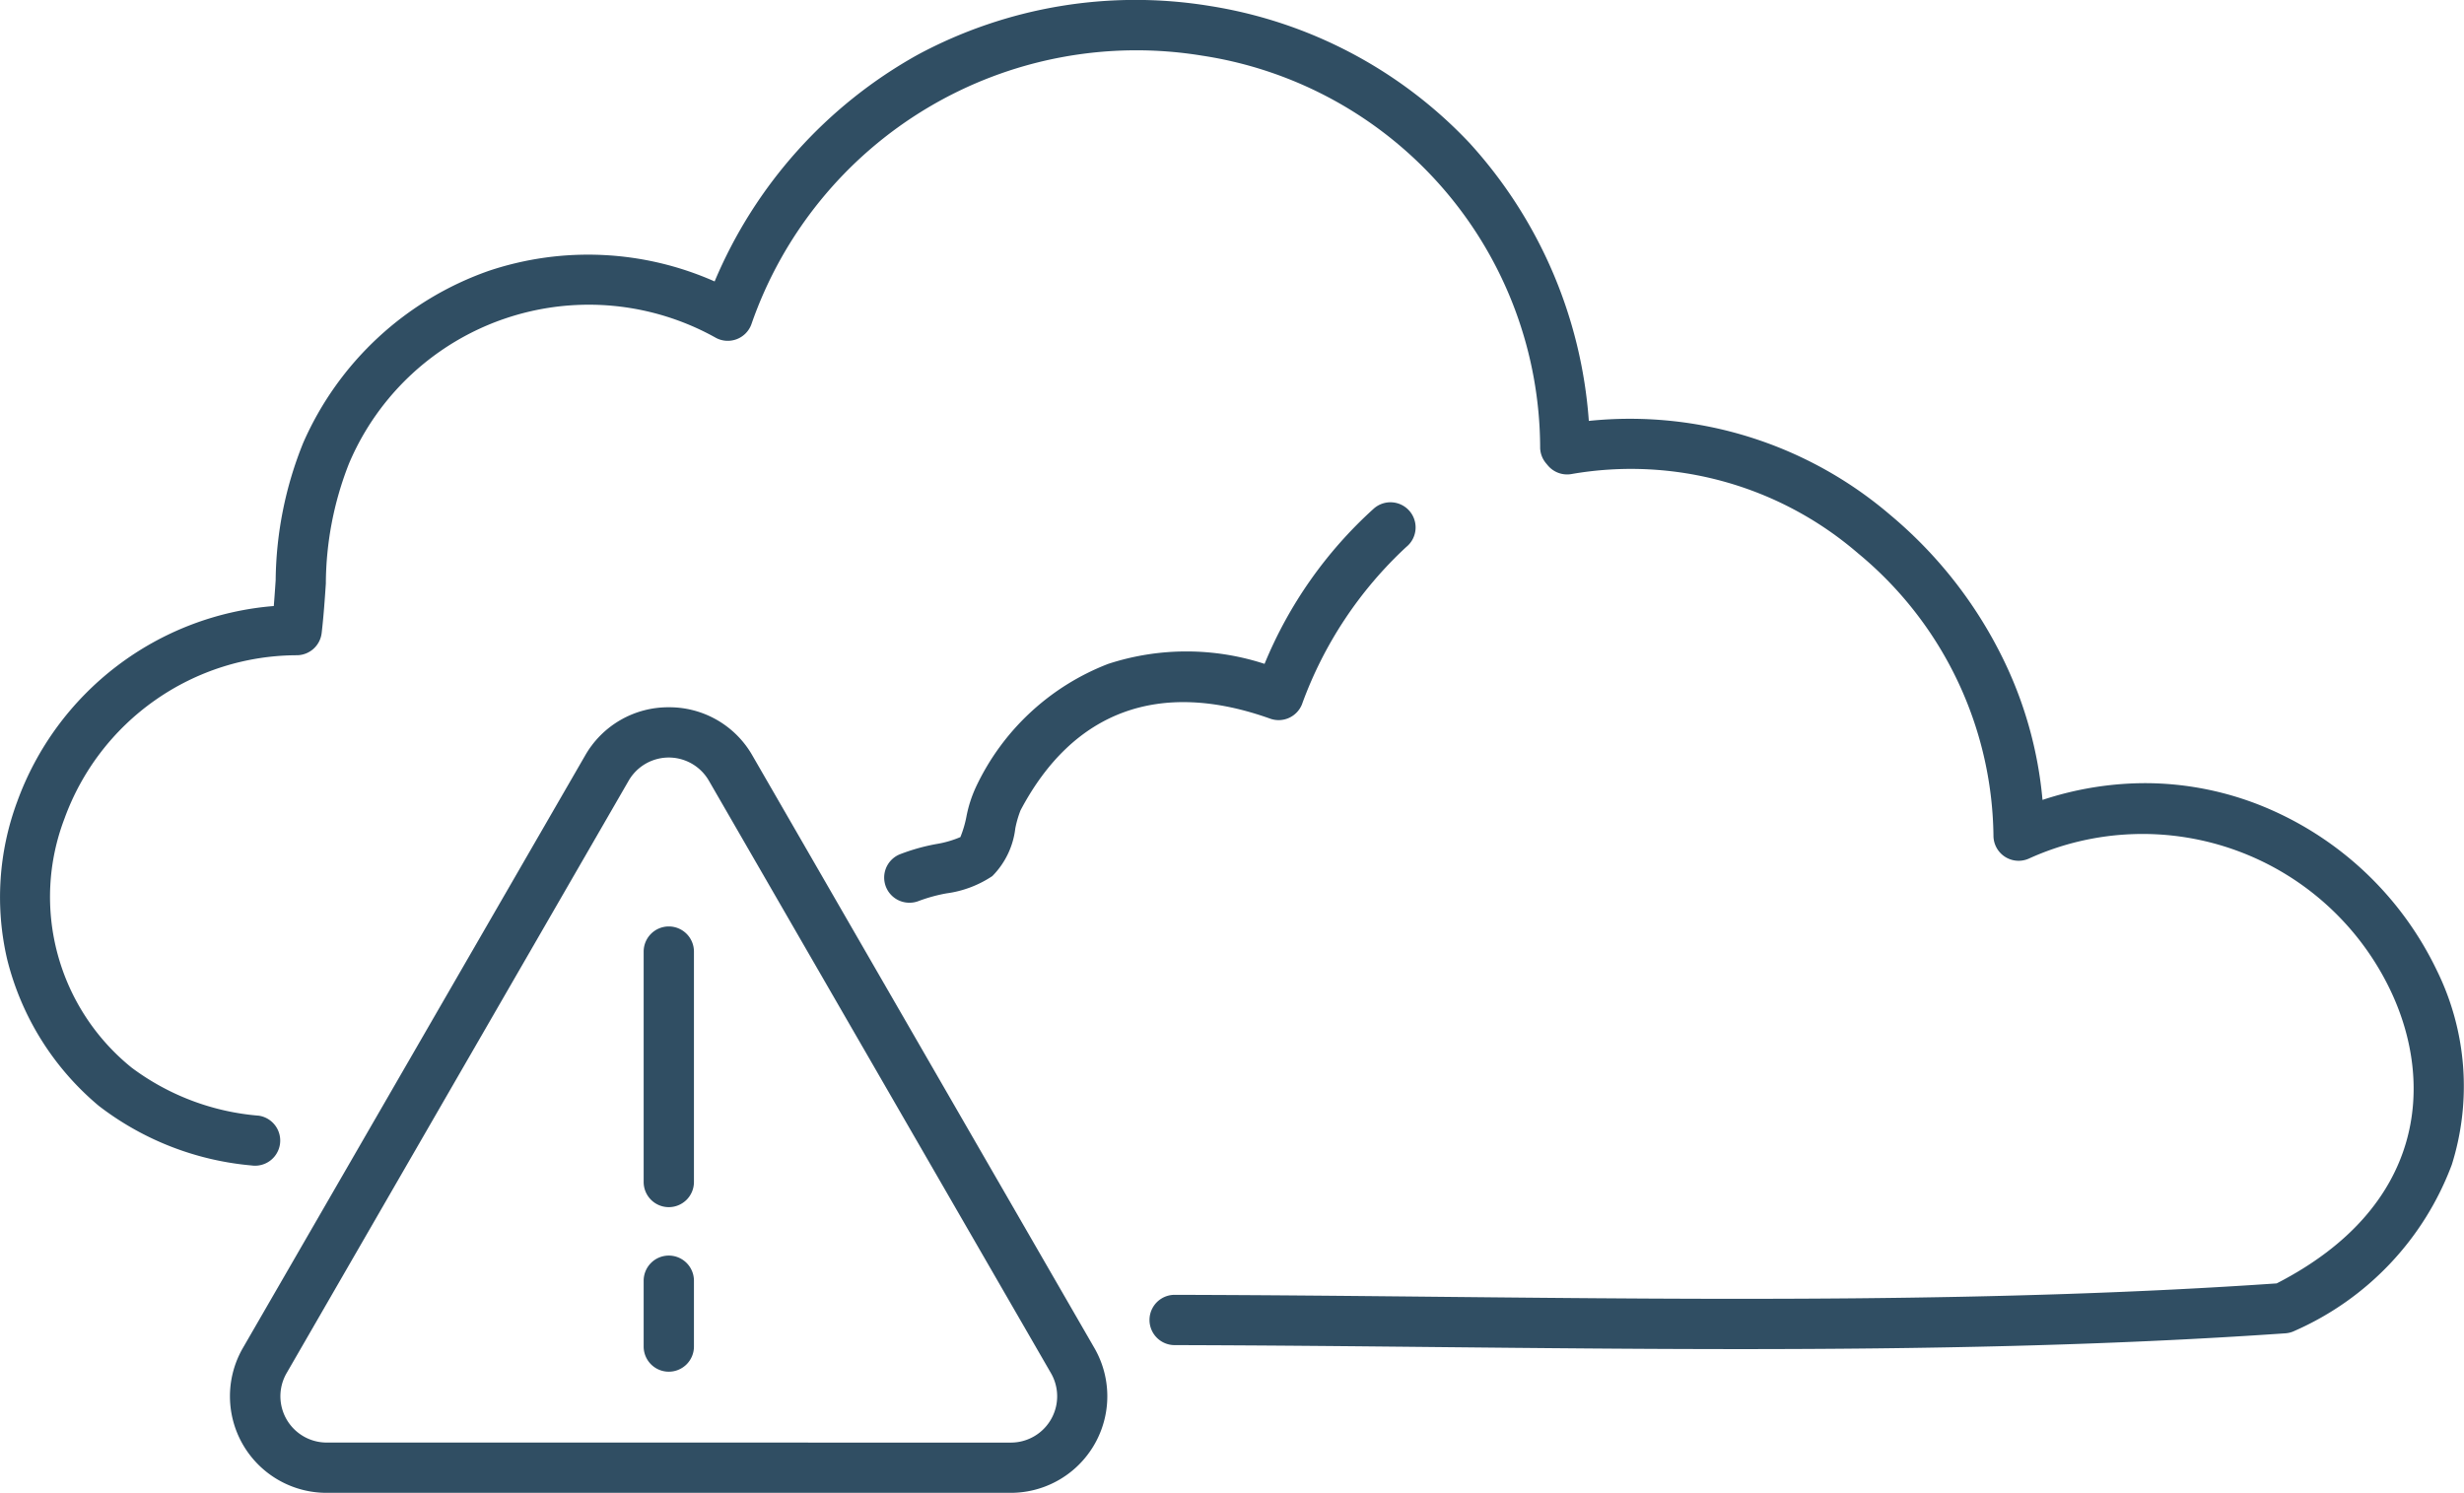 <svg xmlns="http://www.w3.org/2000/svg" xmlns:xlink="http://www.w3.org/1999/xlink" width="73.5" height="44.537" viewBox="0 0 73.5 44.537"><g transform="translate(0 0)"><g clip-path="url(#a)"><path d="M27.125,26.931a.75.75,0,0,1-.292-1.441,5.968,5.968,0,0,1,1.087-.308,3.1,3.1,0,0,0,.728-.209,3.285,3.285,0,0,0,.179-.605,3.768,3.768,0,0,1,.29-.9,7.233,7.233,0,0,1,3.942-3.663,7.517,7.517,0,0,1,4.662,0,12.79,12.79,0,0,1,3.253-4.627.75.75,0,1,1,.974,1.14,11.957,11.957,0,0,0-3.113,4.7.75.75,0,0,1-.946.422c-3.3-1.18-5.878-.234-7.447,2.735a3.122,3.122,0,0,0-.156.539,2.417,2.417,0,0,1-.686,1.423,3.228,3.228,0,0,1-1.368.515,4.777,4.777,0,0,0-.818.224A.748.748,0,0,1,27.125,26.931Z" fill="#304e63"></path><path d="M51.9,40.248c-3.012,0-6.01-.03-8.973-.06-2.587-.026-5.262-.053-7.888-.059a.75.75,0,1,1,0-1.5c2.632.006,5.31.033,7.9.059,8.217.083,16.711.168,24.973-.4,4.453-2.285,4.69-5.984,3.414-8.7a8.193,8.193,0,0,0-10.809-3.972.75.75,0,0,1-1.053-.689A11.092,11.092,0,0,0,55.416,16.5a10.363,10.363,0,0,0-8.531-2.359.75.75,0,0,1-.715-.257l-.055-.066a.75.75,0,0,1-.173-.447A11.862,11.862,0,0,0,35.857,1.66,12.153,12.153,0,0,0,22.411,9.682a.75.75,0,0,1-1.05.4A7.768,7.768,0,0,0,10.41,13.83a9.872,9.872,0,0,0-.69,3.579c-.032.477-.066.97-.125,1.476a.75.75,0,0,1-.737.663,7.392,7.392,0,0,0-6.936,4.877,6.545,6.545,0,0,0,2.007,7.428,7.32,7.32,0,0,0,3.788,1.431A.75.75,0,0,1,7.5,34.769a8.723,8.723,0,0,1-4.552-1.777A8.312,8.312,0,0,1,.214,28.621a8.188,8.188,0,0,1,.3-4.708A8.9,8.9,0,0,1,8.167,18.08c.021-.26.039-.518.056-.772a11.183,11.183,0,0,1,.823-4.1A9.46,9.46,0,0,1,14.581,8.08a9.321,9.321,0,0,1,6.736.316,13.9,13.9,0,0,1,6.058-6.763A13.721,13.721,0,0,1,36.1.18a13.552,13.552,0,0,1,7.727,4.077,13.767,13.767,0,0,1,3.567,8.3,11.938,11.938,0,0,1,8.985,2.8,13.076,13.076,0,0,1,3.339,4.232,12,12,0,0,1,1.209,4.275,9.781,9.781,0,0,1,3.05-.5,9.34,9.34,0,0,1,3.684.759,9.919,9.919,0,0,1,5.031,4.832,7.812,7.812,0,0,1,.445,5.789A8.768,8.768,0,0,1,68.455,39.7a.75.75,0,0,1-.282.077C62.793,40.15,57.326,40.248,51.9,40.248Z" fill="#304e63"></path><path d="M19.95,21.1a2.85,2.85,0,0,1,2.495,1.441l10.2,17.674a2.881,2.881,0,0,1-2.5,4.321H9.745a2.881,2.881,0,0,1-2.5-4.321L17.454,22.54A2.852,2.852,0,0,1,19.95,21.1Zm10.2,21.937a1.381,1.381,0,0,0,1.2-2.071L21.145,23.29a1.381,1.381,0,0,0-2.392,0L8.549,40.965a1.381,1.381,0,0,0,1.2,2.071Z" fill="#304e63"></path><path d="M0,7.624a.75.75,0,0,1-.75-.75V0A.75.75,0,0,1,0-.75.75.75,0,0,1,.75,0V6.874A.75.75,0,0,1,0,7.624Z" transform="translate(19.95 28.389)" fill="#304e63"></path><path d="M0,2.714a.75.75,0,0,1-.75-.75V0A.75.75,0,0,1,0-.75.75.75,0,0,1,.75,0V1.964A.75.75,0,0,1,0,2.714Z" transform="translate(19.95 38.208)" fill="#304e63"></path></g></g></svg>